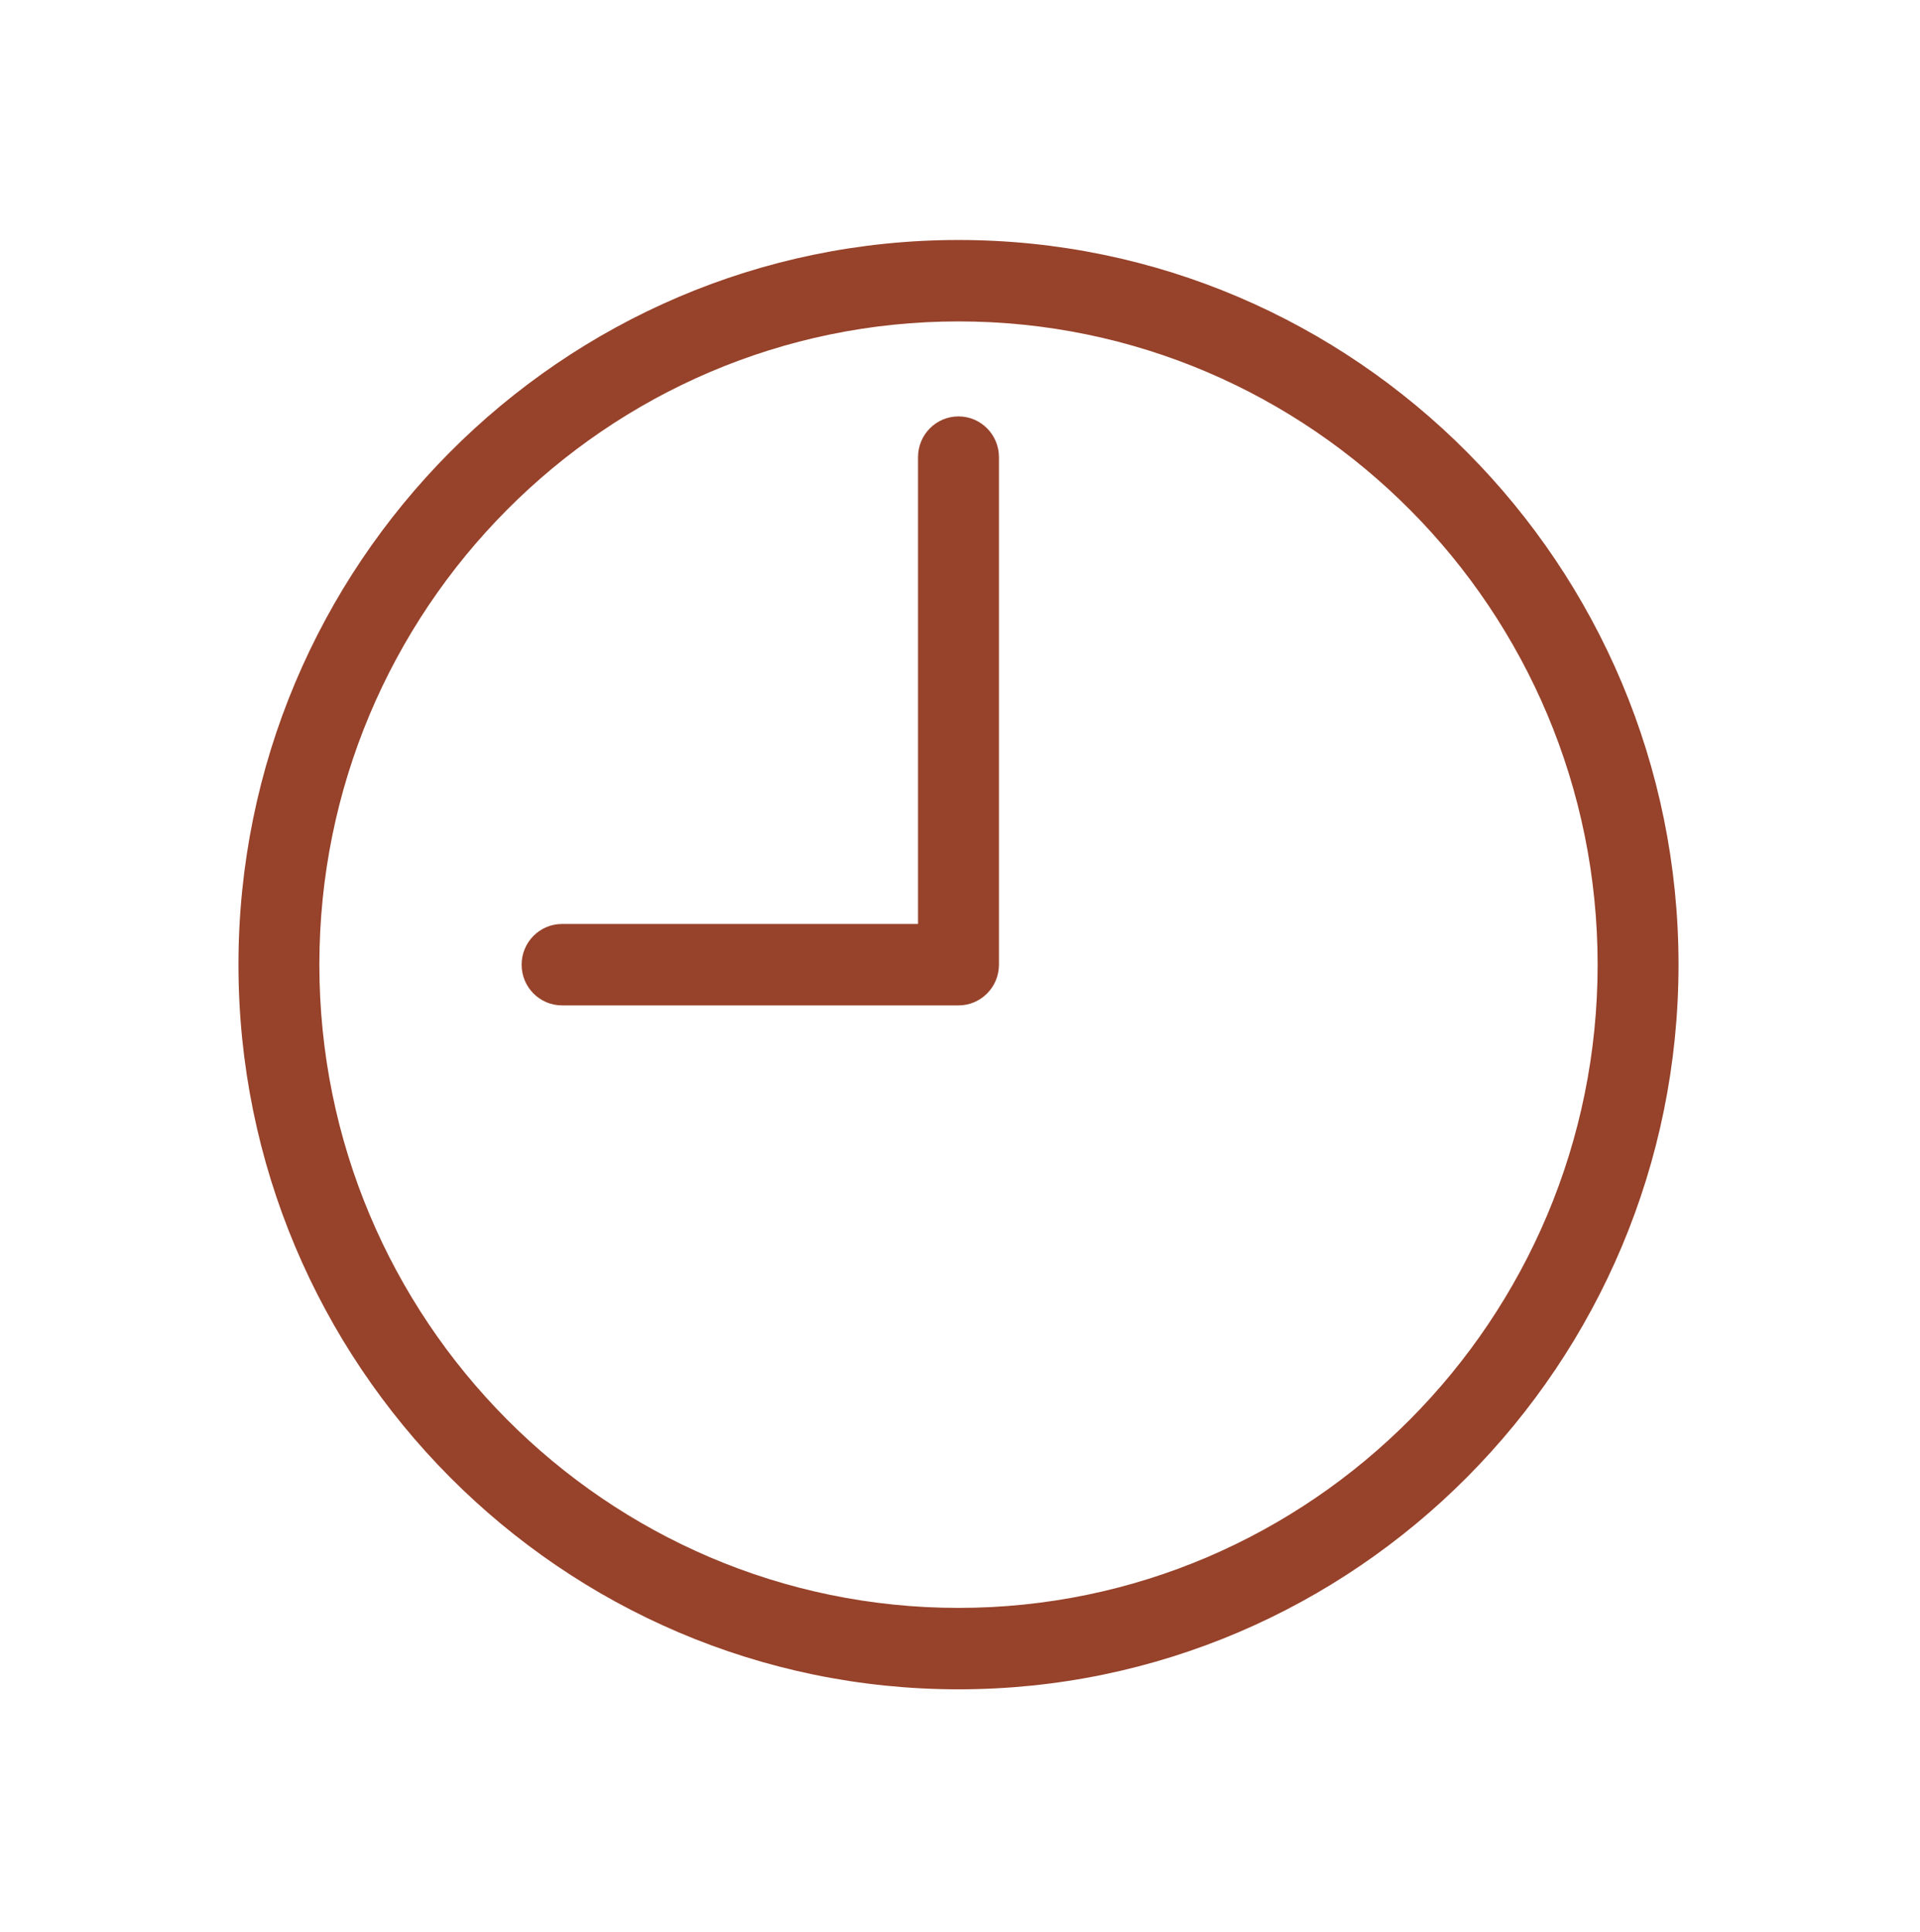 <?xml version="1.0" encoding="UTF-8"?> <svg xmlns="http://www.w3.org/2000/svg" width="152" height="153" viewBox="0 0 152 153" fill="none"><path d="M75.881 19.002C44.449 19.002 18.878 44.742 18.878 76.38C18.878 108.018 44.449 133.758 75.881 133.758C107.312 133.758 132.883 108.018 132.883 76.38C132.883 44.742 107.312 19.002 75.881 19.002ZM75.881 127.311C47.981 127.311 25.283 104.463 25.283 76.38C25.283 48.297 47.981 25.449 75.881 25.449C103.78 25.449 126.479 48.297 126.479 76.38C126.479 104.463 103.78 127.311 75.881 127.311ZM75.881 32.971C74.111 32.971 72.678 34.414 72.678 36.195V73.159H44.497C42.728 73.159 41.295 74.602 41.295 76.382C41.295 78.163 42.728 79.606 44.497 79.606H75.881C77.65 79.606 79.083 78.163 79.083 76.382V36.195C79.083 34.416 77.65 32.971 75.881 32.971Z" fill="#97422A"></path></svg> 